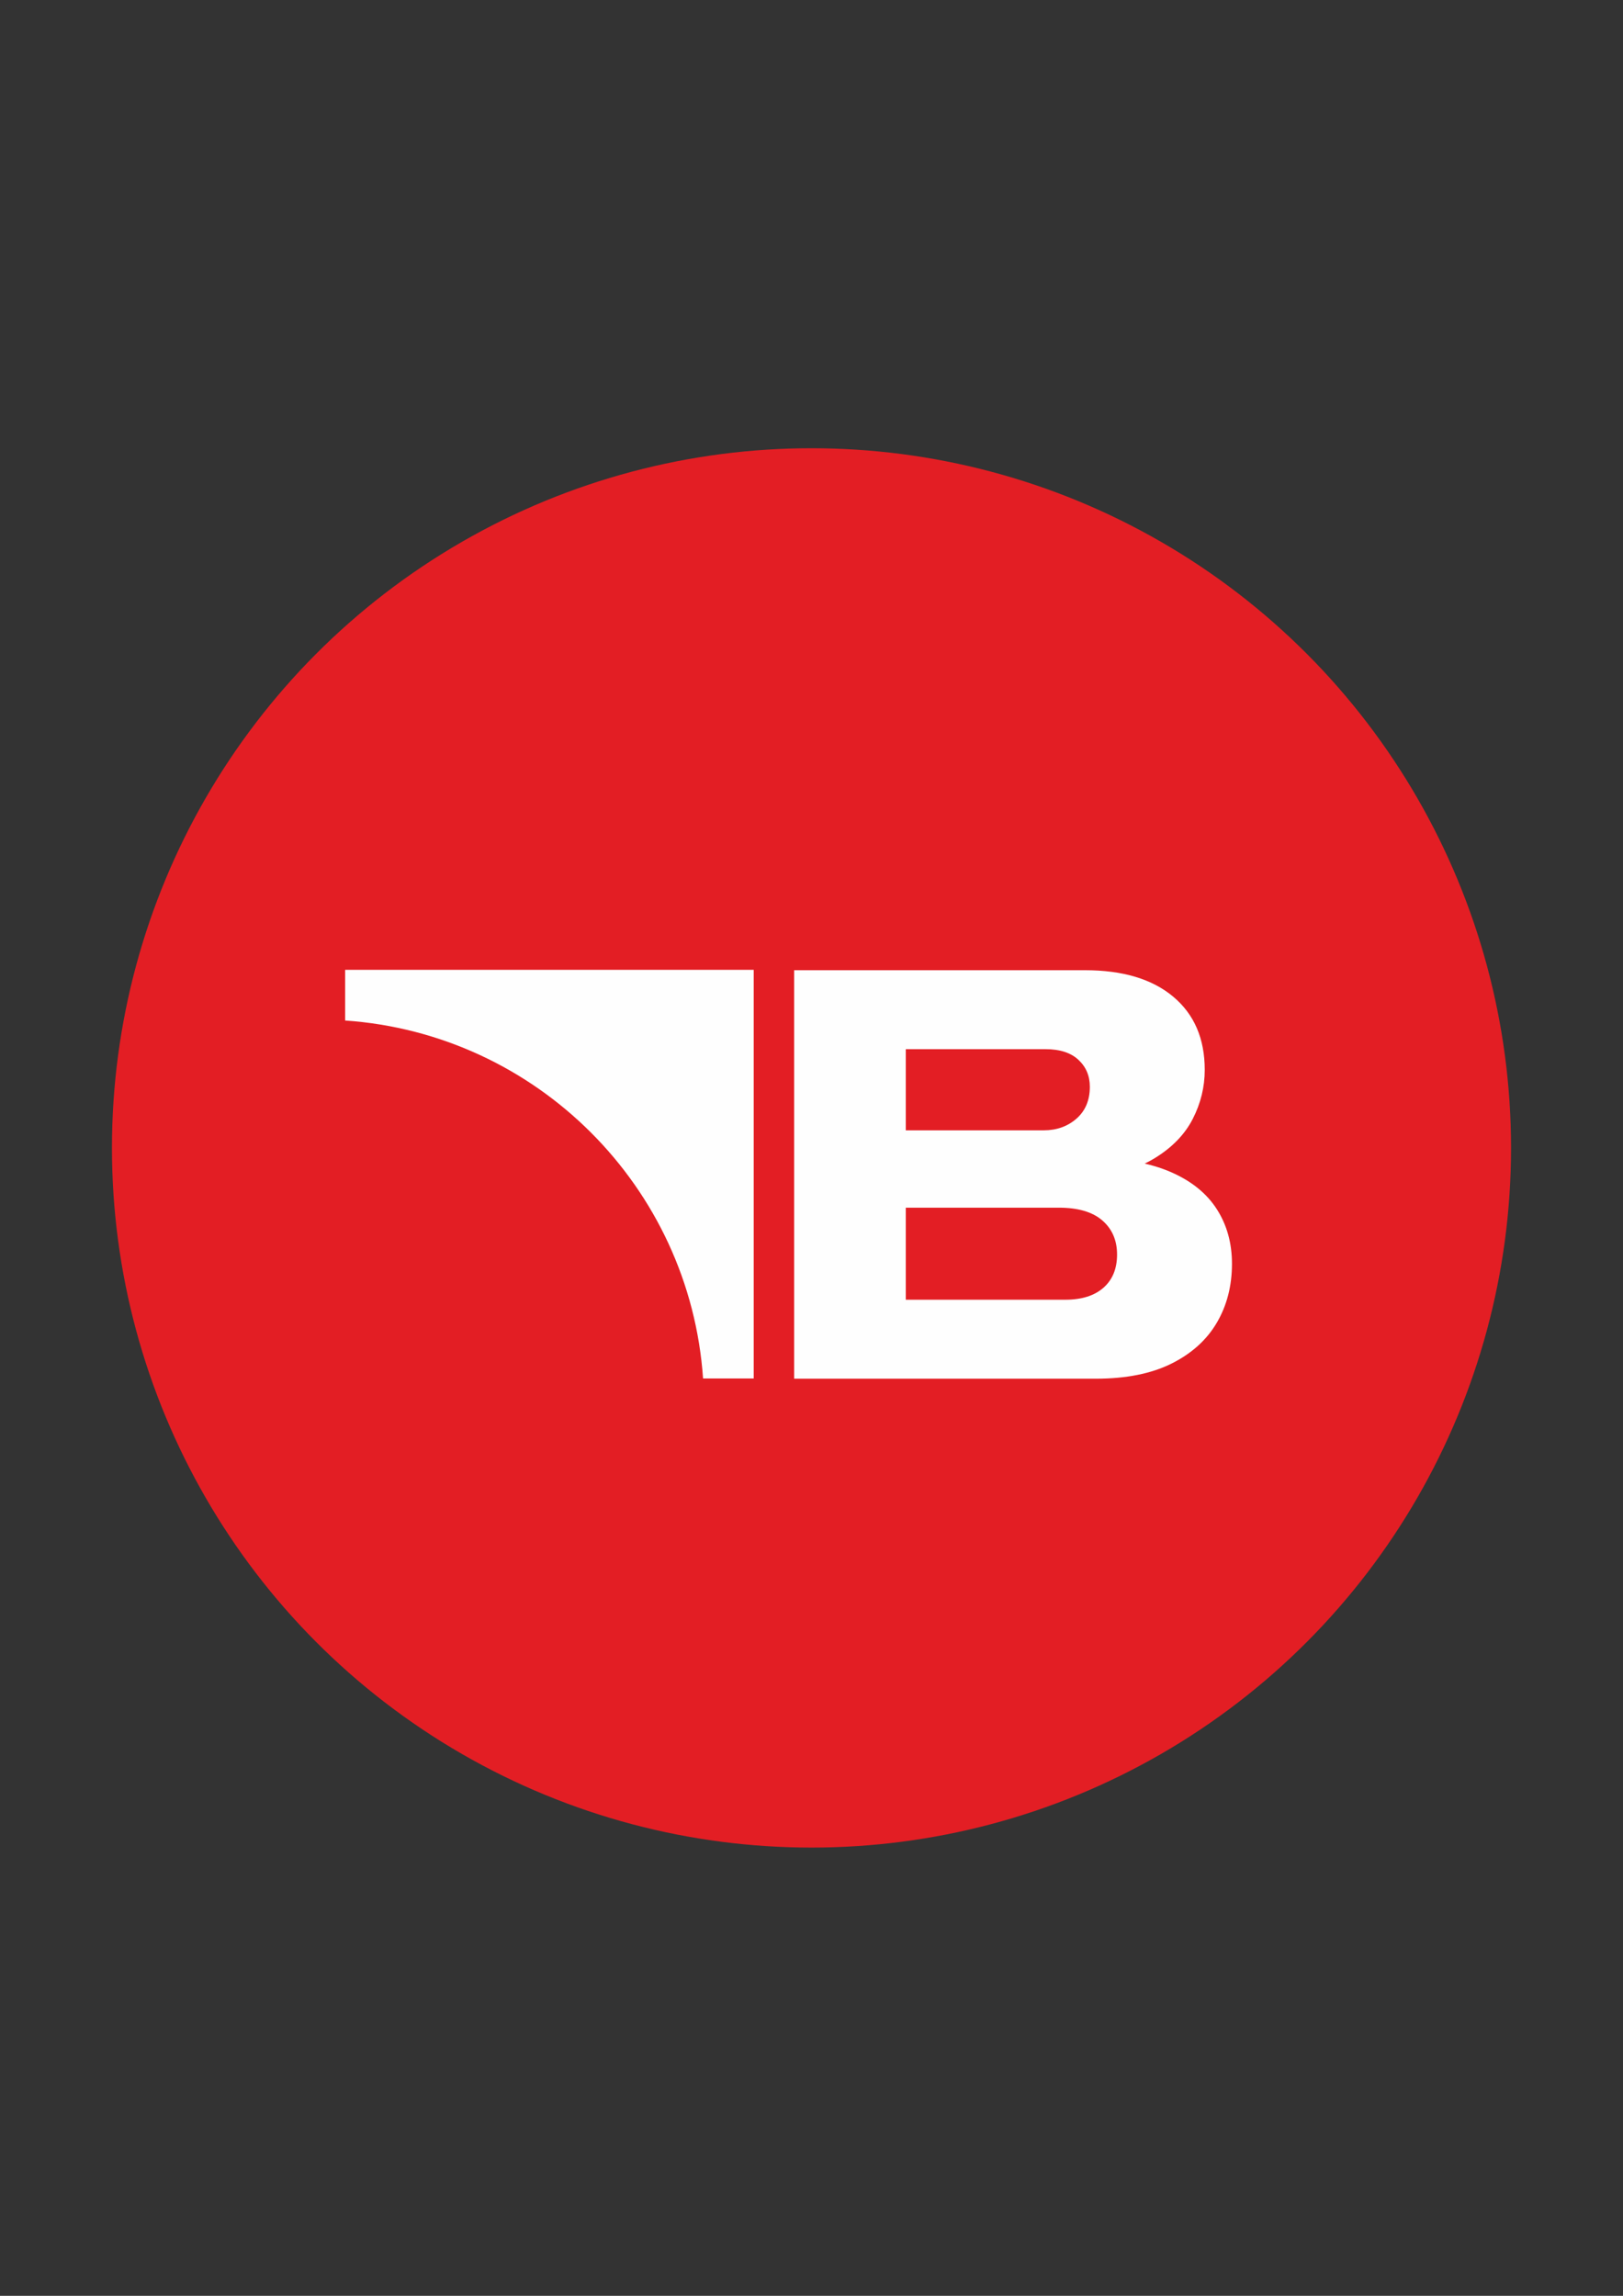 <?xml version="1.0" encoding="UTF-8"?> <svg xmlns="http://www.w3.org/2000/svg" xmlns:xlink="http://www.w3.org/1999/xlink" xmlns:xodm="http://www.corel.com/coreldraw/odm/2003" xml:space="preserve" width="210mm" height="297mm" version="1.1" style="shape-rendering:geometricPrecision; text-rendering:geometricPrecision; image-rendering:optimizeQuality; fill-rule:evenodd; clip-rule:evenodd" viewBox="0 0 21000 29700"><rect x="0" y="0" width="21000" height="29700" fill="#333333" stroke="none"/> <defs> <style type="text/css"> .fil1 {fill:#FEFEFE} .fil0 {fill:#E31E24} .fil2 {fill:#FEFEFE;fill-rule:nonzero} </style> </defs> <g id="Слой_x0020_1">  <g id="_1967764747072"> <circle class="fil0" cx="10499.99" cy="14850.01" r="9051.41"></circle> <path class="fil1" d="M4465.8 12546.39l5286.49 0 0 5286.48 -655.37 0c-171.13,-2478.97 -2152.07,-4459.78 -4631.12,-4630.96l0 -655.52z"></path> <path class="fil2" d="M14016.89 15249.77l119.78 -274.79c408.65,9.4 745.68,71.63 1011.07,186.72 265.39,115.08 463.85,274.78 595.37,479.11 131.52,204.33 197.28,440.36 197.28,708.1 0,286.53 -65.76,541.36 -197.28,764.47 -131.52,223.12 -327.63,399.27 -588.32,528.44 -260.7,129.17 -585.98,193.76 -975.85,193.76l-3903.38 0 0 -2712.64 0 -2571.72 3762.47 0c488.5,0 868.98,113.91 1141.42,341.72 272.43,227.82 408.65,543.71 408.65,947.67 0,220.76 -51.67,432.14 -155,634.12 -103.34,201.98 -268.92,372.25 -496.73,510.82 -227.82,138.57 -534.31,226.64 -919.48,264.22zm-2296.94 2247.61l-563.66 -683.44 2628.09 0c211.37,0 375.77,-51.67 493.2,-155.01 117.43,-103.34 176.15,-246.6 176.15,-429.79 0,-183.2 -63.41,-329.98 -190.24,-440.37 -126.82,-110.38 -314.71,-165.57 -563.66,-165.57l-2543.54 0 0 -1000.51 2346.25 0c169.1,0 311.19,-50.49 426.28,-151.48 115.08,-100.99 172.62,-238.39 172.62,-412.18 0,-140.92 -49.32,-257.18 -147.96,-348.77 -98.65,-91.6 -239.56,-137.39 -422.75,-137.39l-2367.39 0 556.61 -683.45 0 2233.52 0 2374.44z"></path> </g> </g> </svg> 